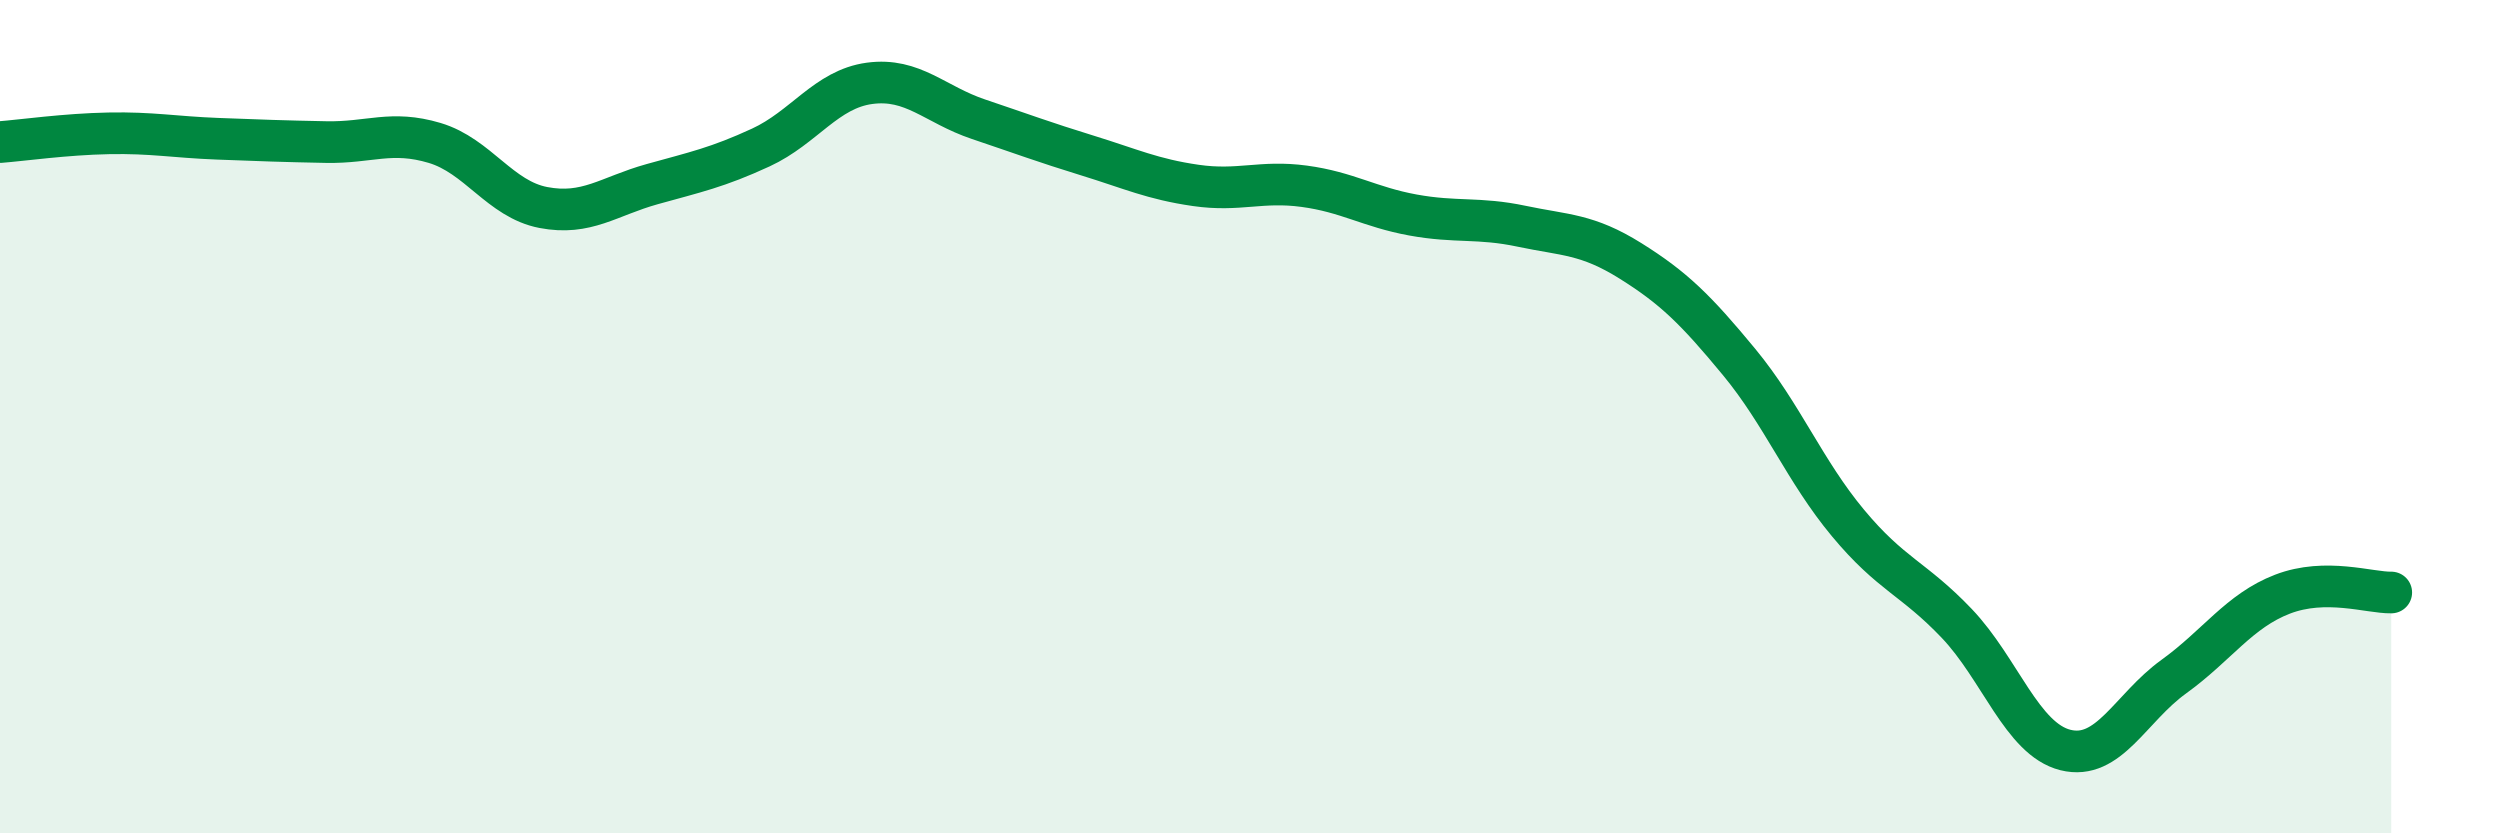 
    <svg width="60" height="20" viewBox="0 0 60 20" xmlns="http://www.w3.org/2000/svg">
      <path
        d="M 0,3.41 C 0.52,3.37 1.57,3.22 2.61,3.2 C 3.65,3.18 4.18,3.29 5.22,3.33 C 6.26,3.37 6.79,3.39 7.83,3.41 C 8.87,3.43 9.39,3.12 10.43,3.43 C 11.47,3.74 12,4.78 13.04,4.98 C 14.08,5.18 14.61,4.71 15.65,4.42 C 16.69,4.13 17.22,4.02 18.26,3.54 C 19.3,3.06 19.83,2.14 20.87,2 C 21.91,1.86 22.44,2.51 23.48,2.86 C 24.52,3.21 25.05,3.41 26.09,3.73 C 27.13,4.05 27.66,4.3 28.7,4.45 C 29.74,4.6 30.26,4.33 31.3,4.47 C 32.34,4.61 32.87,4.97 33.91,5.16 C 34.95,5.35 35.48,5.21 36.52,5.43 C 37.56,5.65 38.09,5.61 39.13,6.26 C 40.17,6.91 40.7,7.43 41.74,8.69 C 42.78,9.95 43.31,11.3 44.35,12.55 C 45.39,13.8 45.92,13.87 46.96,14.96 C 48,16.05 48.53,17.74 49.57,18 C 50.61,18.26 51.13,16.99 52.17,16.24 C 53.21,15.49 53.74,14.66 54.78,14.26 C 55.82,13.86 56.87,14.23 57.39,14.22L57.39 20L0 20Z"
        fill="#008740"
        opacity="0.1"
        stroke-linecap="round"
        stroke-linejoin="round"
      />
      <path
        d="M 0,3.41 C 0.52,3.37 1.57,3.22 2.61,3.2 C 3.65,3.18 4.18,3.29 5.22,3.33 C 6.26,3.37 6.79,3.39 7.83,3.41 C 8.87,3.43 9.39,3.12 10.43,3.43 C 11.47,3.74 12,4.78 13.04,4.98 C 14.08,5.18 14.61,4.71 15.65,4.42 C 16.69,4.13 17.22,4.02 18.26,3.54 C 19.3,3.06 19.83,2.14 20.87,2 C 21.91,1.86 22.44,2.51 23.48,2.86 C 24.52,3.21 25.05,3.41 26.09,3.73 C 27.13,4.05 27.66,4.3 28.7,4.45 C 29.74,4.6 30.26,4.33 31.3,4.47 C 32.34,4.61 32.87,4.97 33.91,5.16 C 34.95,5.35 35.48,5.21 36.52,5.43 C 37.56,5.65 38.09,5.61 39.13,6.26 C 40.17,6.91 40.7,7.43 41.74,8.69 C 42.78,9.95 43.31,11.3 44.35,12.55 C 45.39,13.8 45.92,13.87 46.96,14.96 C 48,16.05 48.53,17.74 49.57,18 C 50.61,18.26 51.13,16.99 52.17,16.24 C 53.21,15.49 53.74,14.66 54.78,14.26 C 55.82,13.86 56.87,14.23 57.39,14.22"
        stroke="#008740"
        stroke-width="1"
        fill="none"
        stroke-linecap="round"
        stroke-linejoin="round"
      />
    </svg>
  